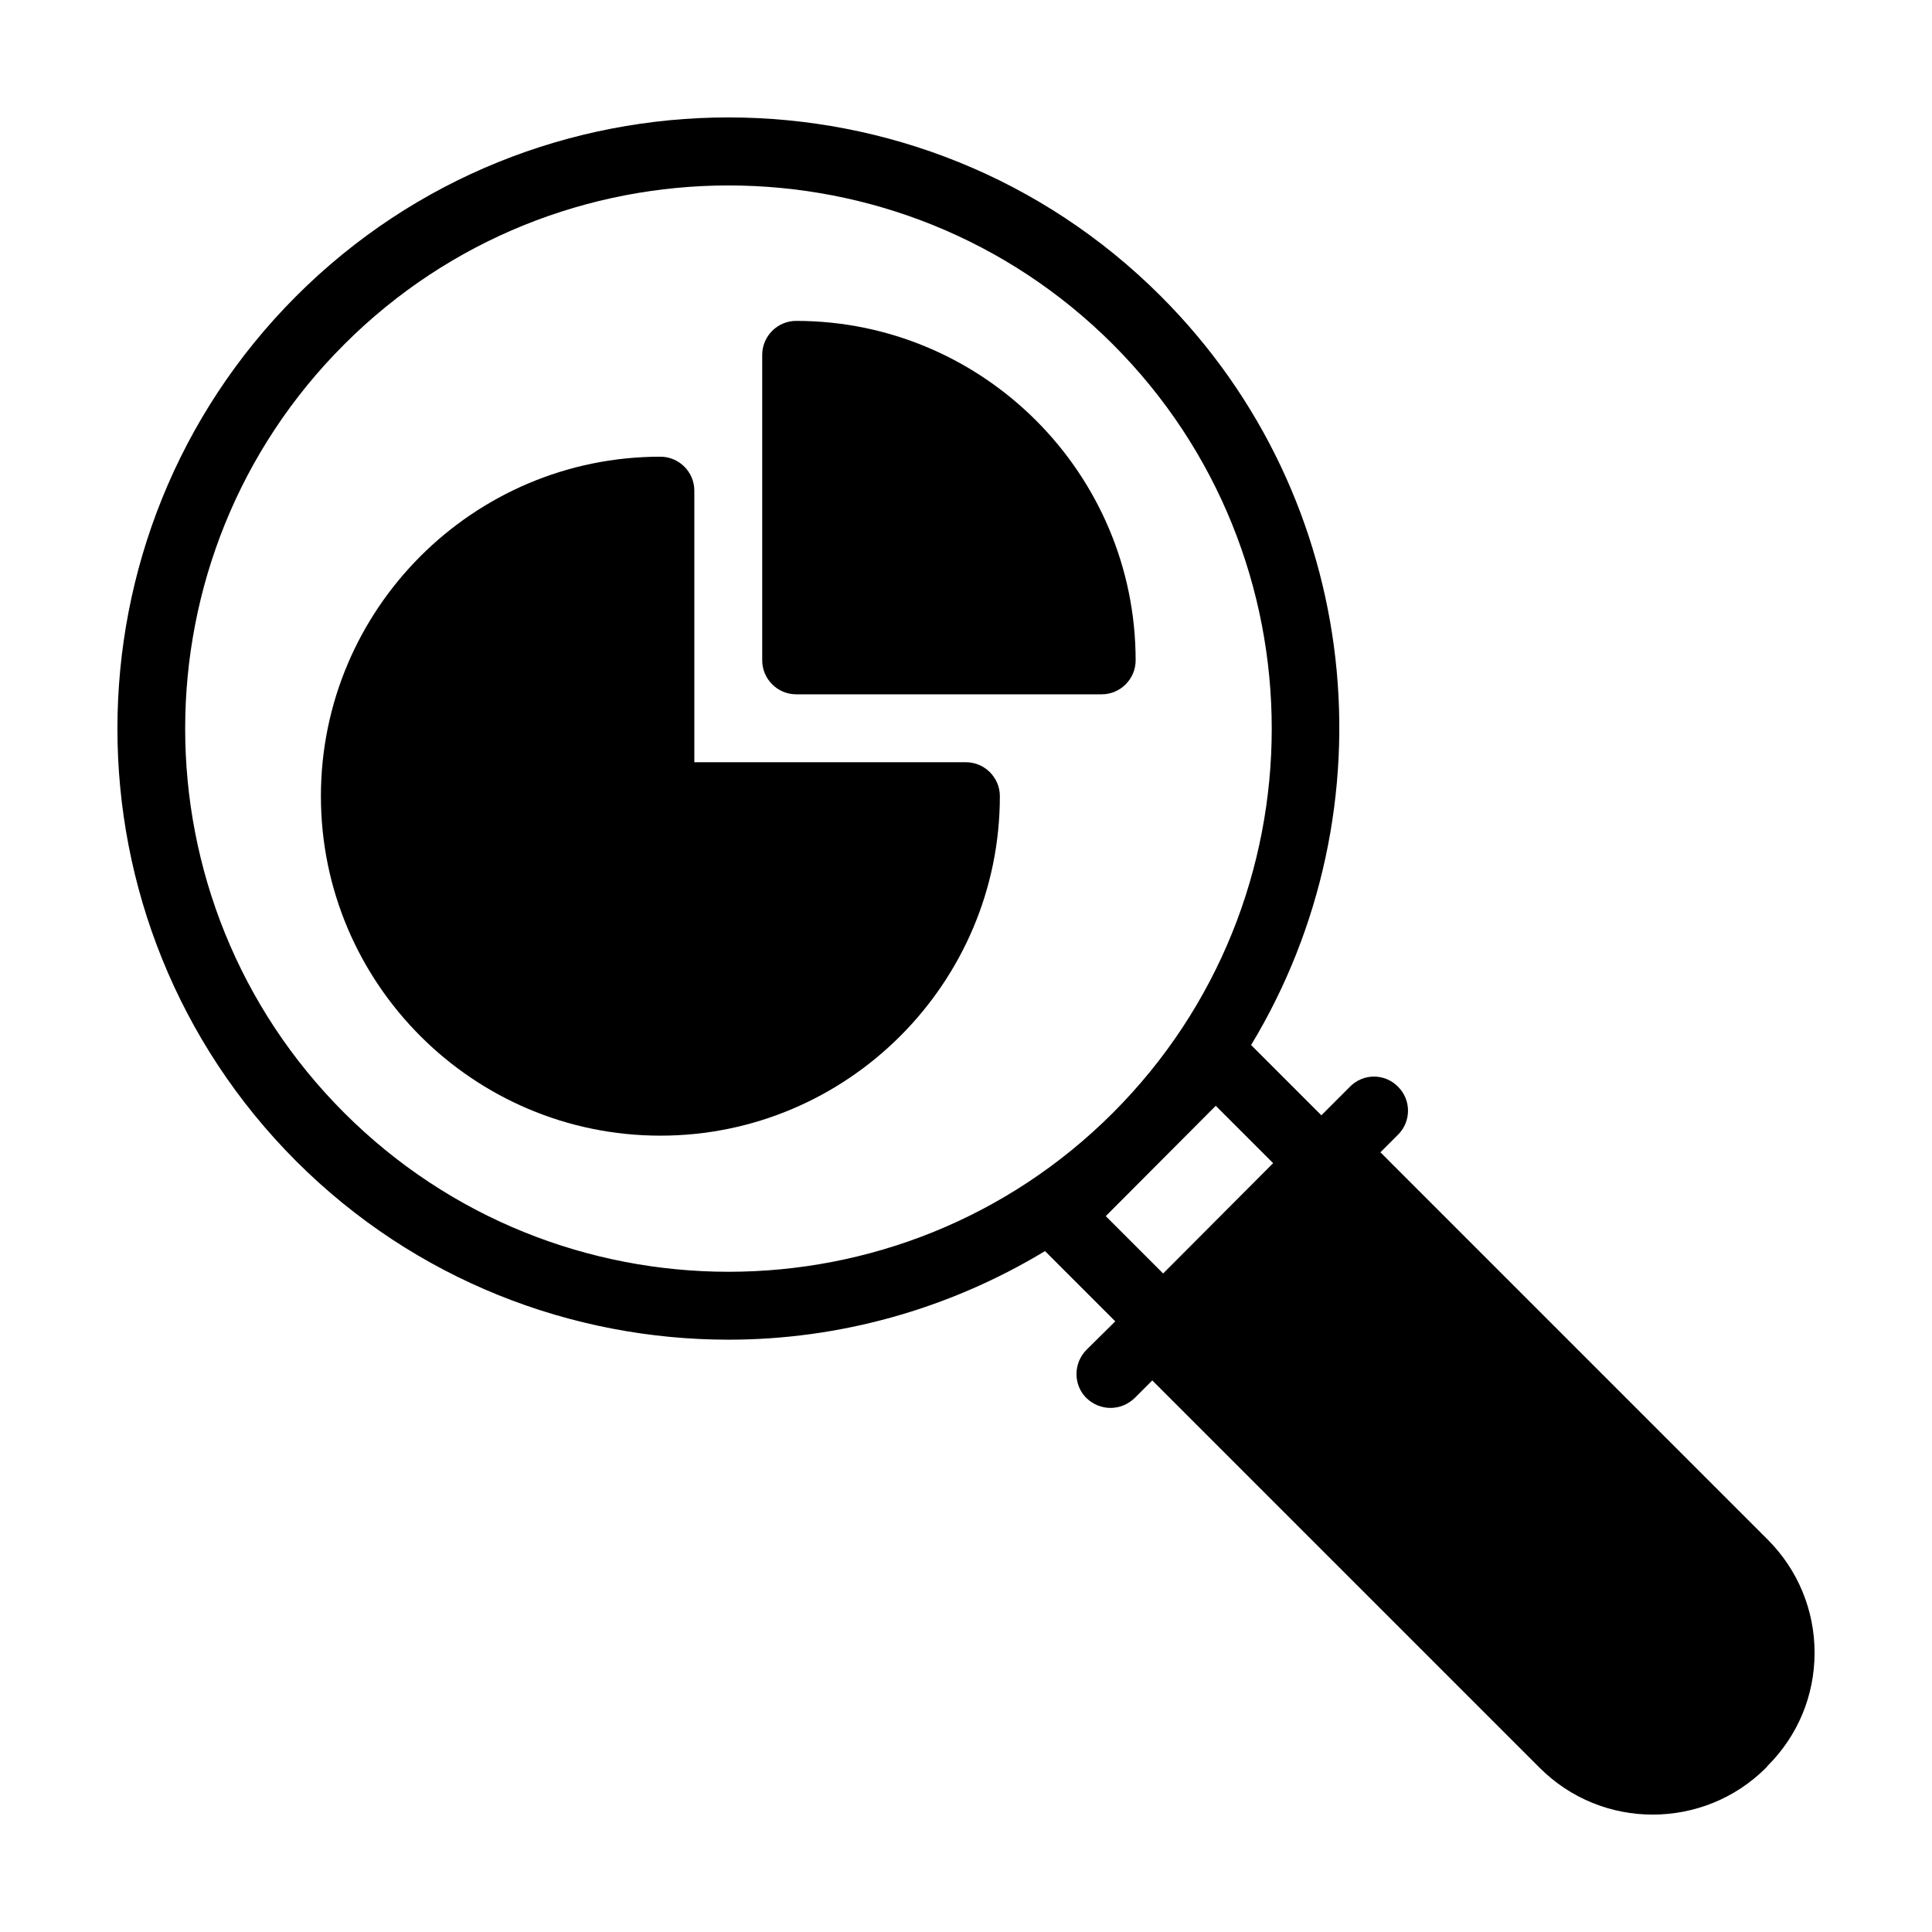 <?xml version="1.0" encoding="UTF-8"?>
<!-- Uploaded to: ICON Repo, www.svgrepo.com, Generator: ICON Repo Mixer Tools -->
<svg fill="#000000" width="800px" height="800px" version="1.1" viewBox="144 144 512 512" xmlns="http://www.w3.org/2000/svg">
 <g>
  <path d="m337.09 499.03c29.059 0 58.117-7.918 83.848-23.48l18.621 18.621-7.648 7.559c-3.508 3.598-3.508 9.266 0 12.773 1.801 1.711 4.047 2.609 6.387 2.609s4.59-0.898 6.387-2.609l4.68-4.68 102.65 102.65c8.277 8.277 19.074 12.414 29.957 12.414 10.887 0 21.773-4.137 30.047-12.414l0.449-0.539c8.008-8.008 12.414-18.621 12.414-29.957 0-11.246-4.41-21.953-12.414-29.957l-102.64-102.65 4.68-4.68c3.508-3.508 3.508-9.176 0-12.684-3.508-3.598-9.266-3.598-12.773 0l-7.559 7.559-18.621-18.621c37.695-62.348 29.867-144.66-23.93-198.46-63.156-63.156-165.99-63.156-229.14 0-63.156 63.246-63.156 165.99 0 229.23 31.574 31.574 73.137 47.316 114.61 47.316zm144.3-46.781-29.148 29.238-15.203-15.203 29.148-29.238zm-246.15-217c28.07-28.07 64.957-42.105 101.84-42.105 36.887 0 73.773 14.035 101.84 42.105 56.141 56.141 56.141 147.54 0 203.68s-147.54 56.141-203.68 0c-56.223-56.141-56.223-147.55 0.004-203.68z"/>
  <path d="m354.99 328h80.969c4.949 0 8.996-4.047 8.996-8.996 0-49.57-40.395-89.965-89.965-89.965-4.949 0-8.996 4.047-8.996 8.996v80.969c0 4.945 4.047 8.996 8.996 8.996z"/>
  <path d="m319.01 444.96c49.57 0 89.965-40.395 89.965-89.965 0-4.949-4.047-8.996-8.996-8.996h-71.973v-71.973c0-4.949-4.047-8.996-8.996-8.996-49.66 0-89.965 40.395-89.965 89.965-0.004 49.566 40.301 89.965 89.965 89.965z"/>
 </g>
</svg>
